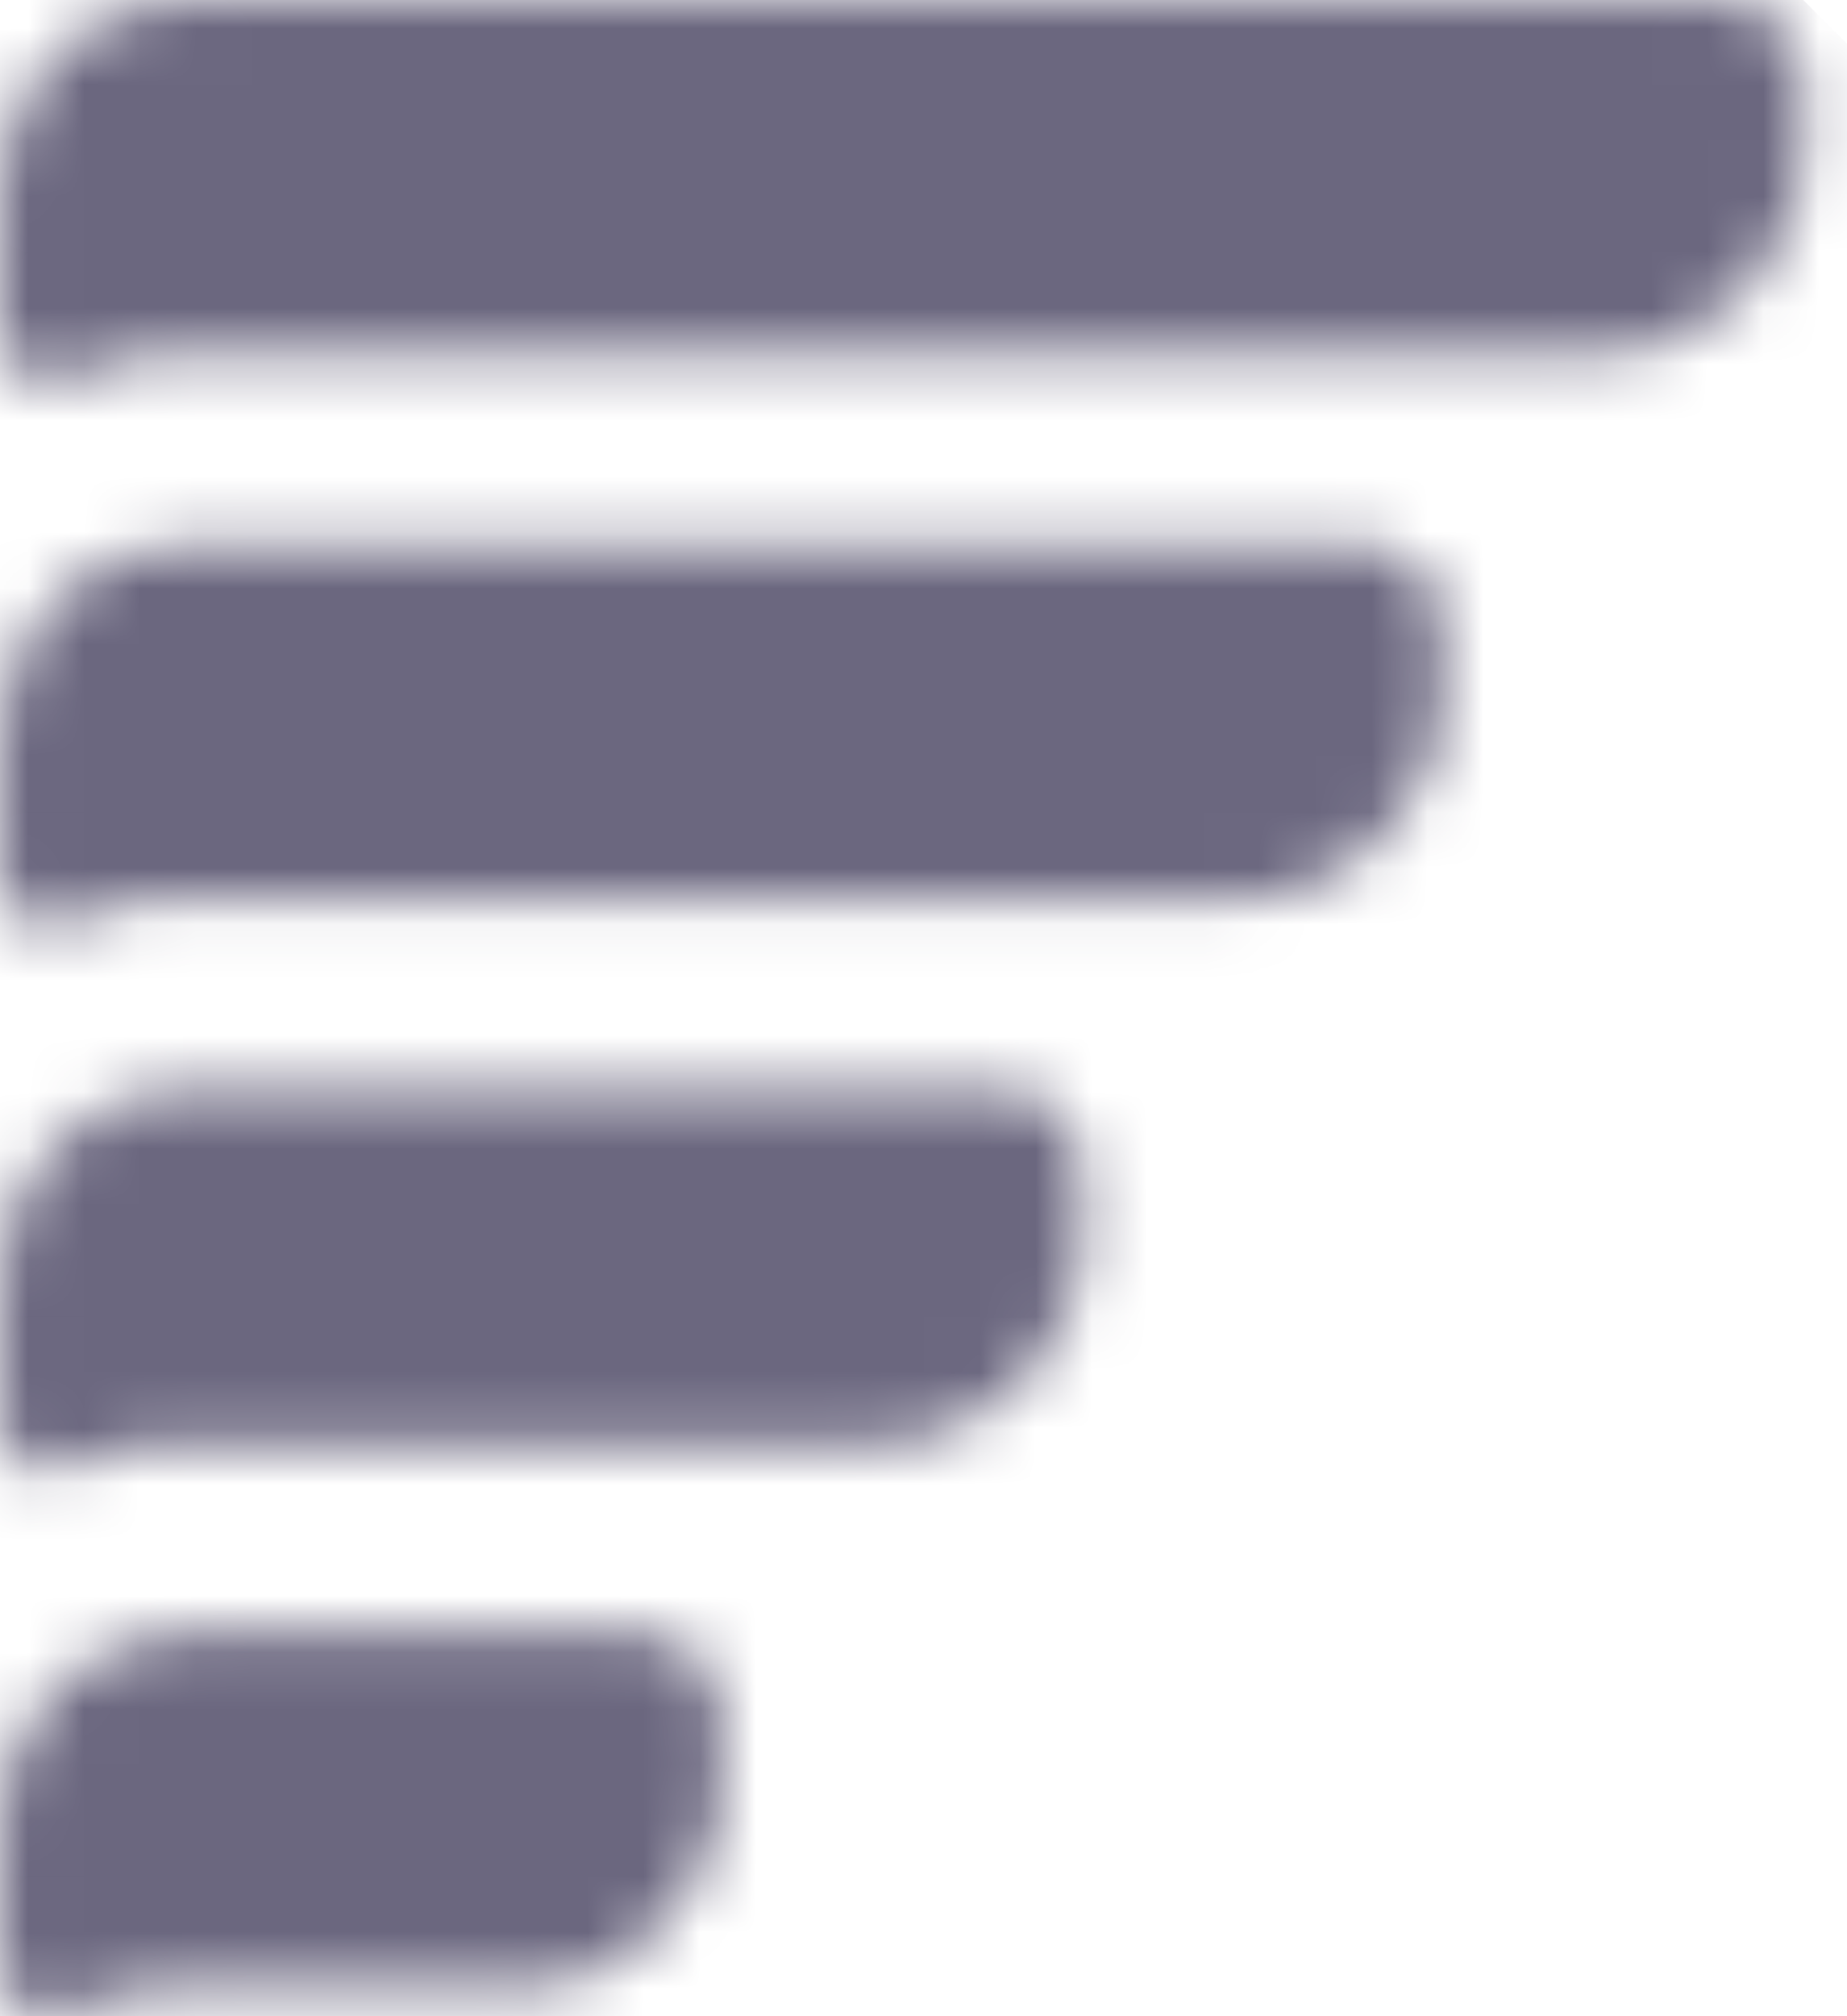 <svg width="33" height="36" viewBox="0 0 33 36" fill="none" xmlns="http://www.w3.org/2000/svg"><mask id="a" style="mask-type:luminance" maskUnits="userSpaceOnUse" x="0" y="0" width="33" height="36"><path d="M3.268 29.163C1.436 29.163 0 30.758 0 32.59l.003 2.515c0 .628.635 1.067 1.217.83.744-.303.866-.442 2.048-.442h5.975c2.013 0 3.644-1.651 3.644-3.663v-1.194c0-.81-.658-1.473-1.467-1.473H3.268zm0-9.721C1.436 19.442 0 21.037 0 22.869l.003 2.515c0 .628.635 1.067 1.217.83.744-.303.866-.442 2.048-.442h12.418c2.013 0 3.644-1.65 3.644-3.662v-1.195c0-.81-.658-1.473-1.467-1.473H3.268zm0-9.721C1.436 9.721 0 11.317 0 13.148l.003 2.515c0 .629.635 1.067 1.217.83.744-.302.866-.442 2.048-.442h18.86c2.014 0 3.645-1.65 3.645-3.662v-1.195c0-.81-.658-1.473-1.467-1.473H3.268zm0-9.721C1.436 0 0 1.596 0 3.427l.003 2.516c0 .627.635 1.066 1.217.83.744-.303.866-.443 2.048-.443H28.57c2.014 0 3.645-1.65 3.645-3.662V1.473c0-.81-.659-1.473-1.467-1.473H3.268z" fill="#fff"/></mask><g mask="url(#a)"><path d="M16.112-16.107l-34.194 34.193L16.112 52.28l34.193-34.194-34.193-34.193z" fill="#6B677F"/></g></svg>